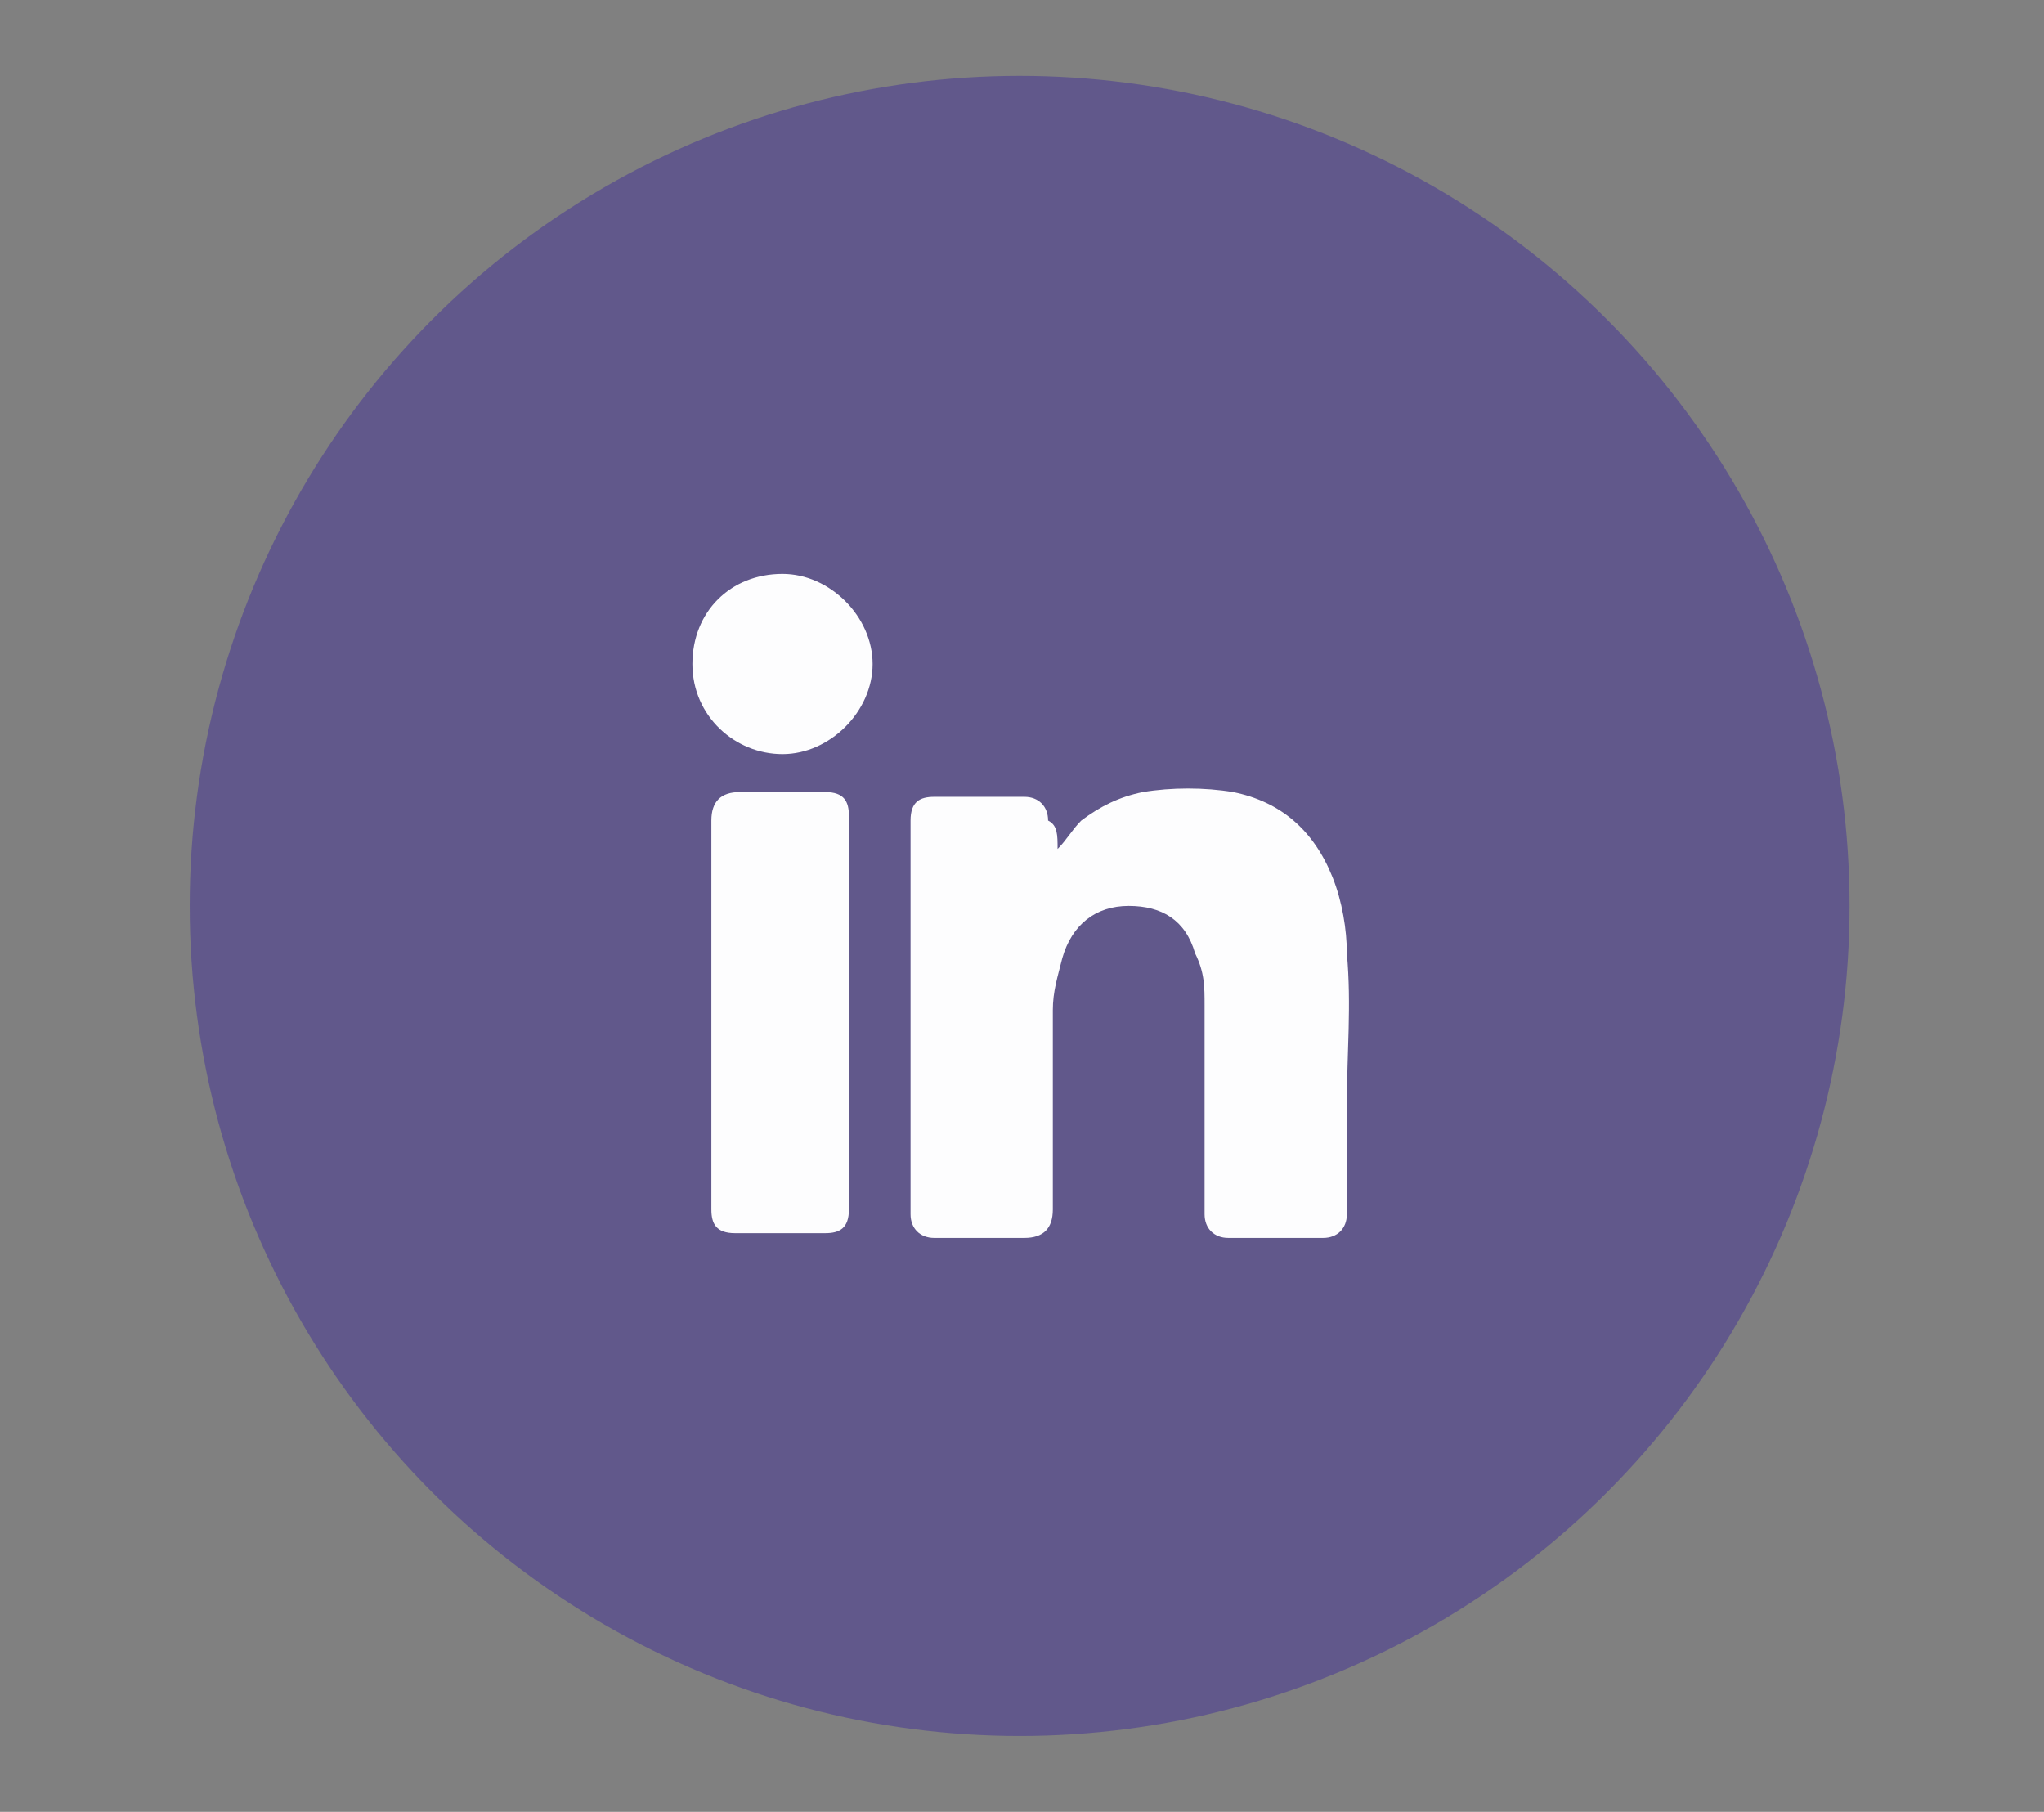 <?xml version="1.0" encoding="utf-8"?>
<!-- Generator: Adobe Illustrator 24.1.3, SVG Export Plug-In . SVG Version: 6.00 Build 0)  -->
<svg version="1.1" id="Capa_1" xmlns="http://www.w3.org/2000/svg" xmlns:xlink="http://www.w3.org/1999/xlink" x="0px" y="0px"
	 viewBox="0 0 43.1 38.2" style="enable-background:new 0 0 43.1 38.2;" xml:space="preserve">
<rect x="0" y="0" width="43.1" height="38.2" fill="#808080" stroke="none"/>
<style type="text/css">
	.st0{opacity:0.35;fill:#2A11A0;enable-background:new    ;}
	.st1{fill:#FDFDFE;}
</style>
<circle id="Elipse_27" class="st0" cx="21.5" cy="19.1" r="17.5"/>
<g>
	<path class="st1" d="M22.3,17.9c0.2-0.2,0.3-0.4,0.5-0.6c0.4-0.3,0.8-0.5,1.3-0.6c0.6-0.1,1.3-0.1,1.9,0c1,0.2,1.7,0.8,2.1,1.8
		c0.2,0.5,0.3,1.1,0.3,1.6c0.1,1.1,0,2.1,0,3.2c0,0.8,0,1.5,0,2.3c0,0.3-0.2,0.5-0.5,0.5c-0.7,0-1.4,0-2,0c-0.3,0-0.5-0.2-0.5-0.5
		c0-1.5,0-3,0-4.4c0-0.4,0-0.7-0.2-1.1c-0.2-0.7-0.7-1-1.4-1c-0.7,0-1.2,0.4-1.4,1.1c-0.1,0.4-0.2,0.7-0.2,1.1c0,1.4,0,2.8,0,4.2
		c0,0.4-0.2,0.6-0.6,0.6c-0.6,0-1.2,0-1.9,0c-0.3,0-0.5-0.2-0.5-0.5c0-2.8,0-5.5,0-8.3c0-0.4,0.2-0.5,0.5-0.5c0.6,0,1.3,0,1.9,0
		c0.3,0,0.5,0.2,0.5,0.5C22.3,17.4,22.3,17.6,22.3,17.9z"/>
	<path class="st1" d="M15,21.4c0-1.4,0-2.7,0-4.1c0-0.4,0.2-0.6,0.6-0.6c0.6,0,1.2,0,1.8,0c0.4,0,0.5,0.2,0.5,0.5c0,2.8,0,5.5,0,8.3
		c0,0.4-0.2,0.5-0.5,0.5c-0.6,0-1.3,0-1.9,0c-0.4,0-0.5-0.2-0.5-0.5C15,24.2,15,22.8,15,21.4z"/>
	<path class="st1" d="M14.6,14c0-1.1,0.8-1.9,1.9-1.9c1,0,1.9,0.9,1.9,1.9c0,1-0.9,1.9-1.9,1.9C15.5,15.9,14.6,15.1,14.6,14z"/>
</g>
</svg>
